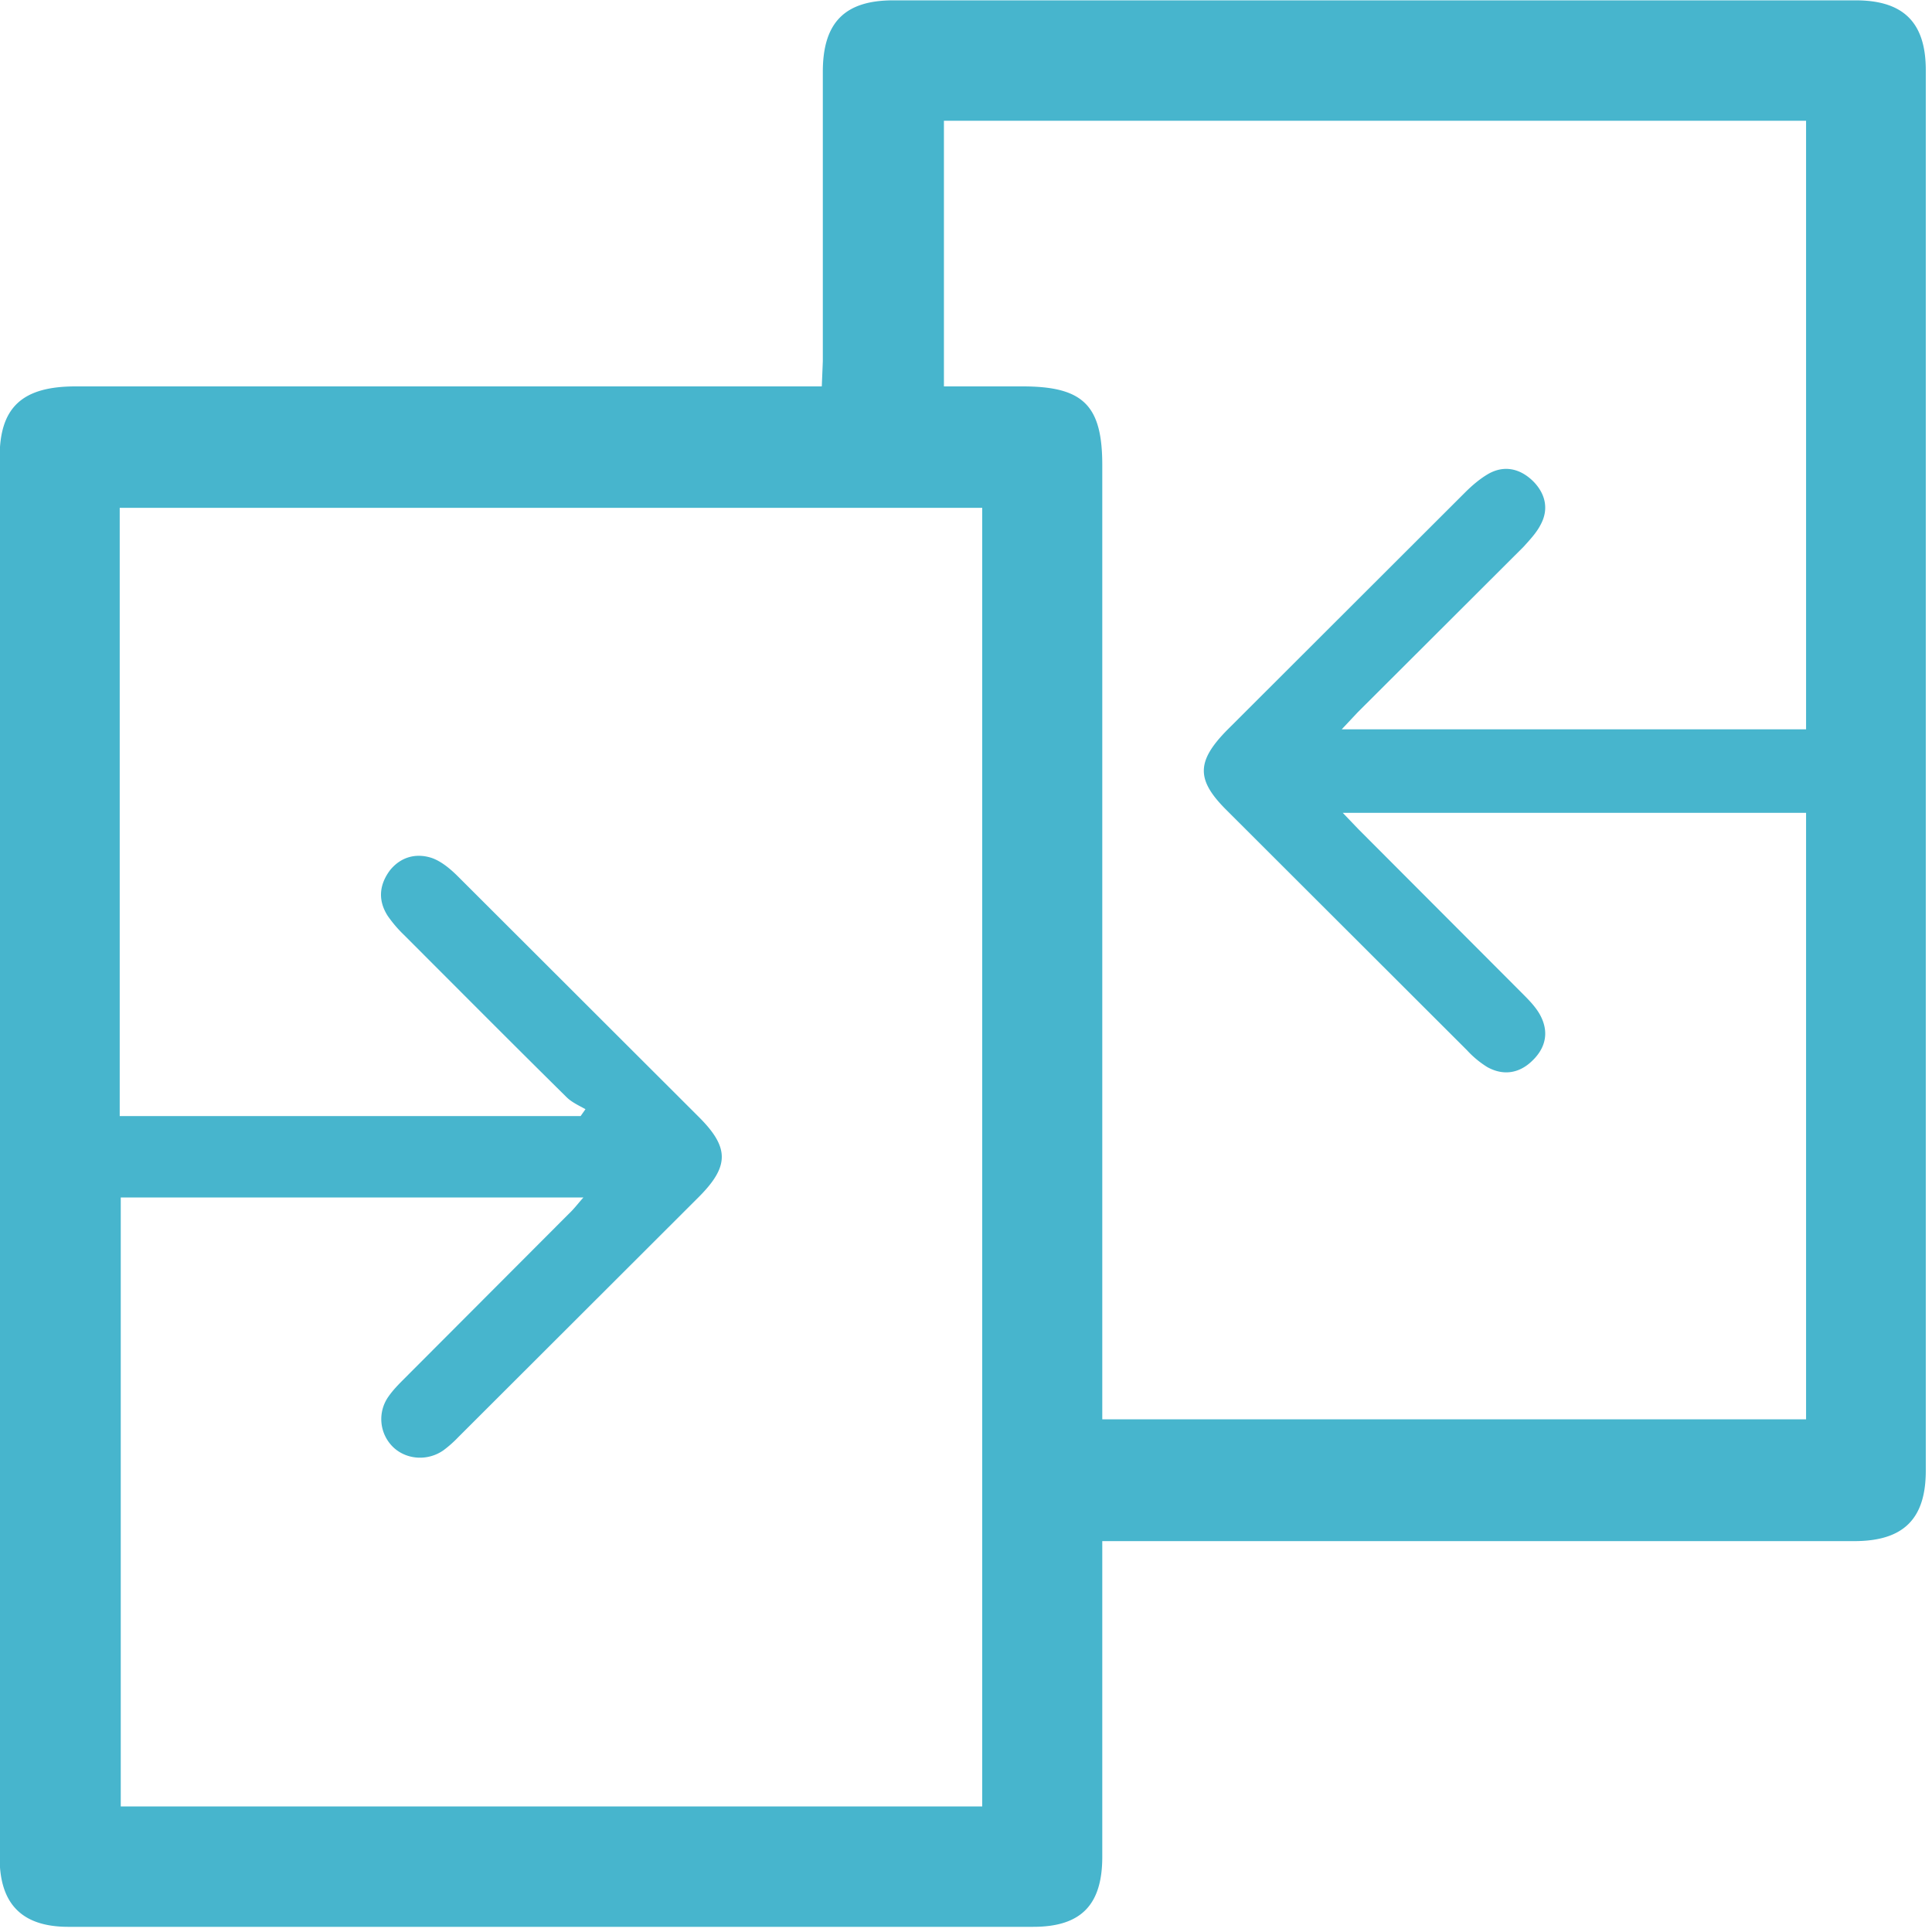 <svg xmlns="http://www.w3.org/2000/svg" fill-rule="evenodd" stroke-linejoin="round" stroke-miterlimit="2" clip-rule="evenodd" viewBox="0 0 56 56"><defs/><path fill="#47b5cd" fill-rule="nonzero" d="M31.95 44.67v9.15c0 1.39-.61 2.03-2 2.03H1.98c-1.34 0-1.99-.66-1.99-2v-40.6c0-1.44.65-2.05 2.2-2.05h21.63l.03-.73V2.08c0-1.42.63-2.07 2.04-2.07h27.9c1.38 0 2.03.64 2.03 2.02v40.6c0 1.4-.65 2.04-2.07 2.04H31.95zM3.47 32.35h13.36l.14-.2c-.18-.1-.4-.2-.55-.35-1.58-1.56-3.15-3.14-4.72-4.71a3.65 3.65 0 01-.46-.54c-.29-.45-.25-.9.06-1.32.32-.4.77-.51 1.22-.36.28.1.54.32.76.54l6.98 6.97c.88.88.88 1.42.01 2.3l-6.98 6.97a3.4 3.4 0 01-.44.39c-.46.32-1.08.27-1.46-.1a1.13 1.13 0 01-.13-1.46c.14-.2.3-.36.47-.53l4.76-4.77c.14-.13.26-.29.42-.47H3.5v17.65h24.97V14.72H3.47v17.63zM52.36 3.5h-25v7.7h2.28c1.76 0 2.31.55 2.31 2.28v27.66h20.4V23.56H38.92l.46.48 4.72 4.73c.2.2.4.4.53.63.28.5.18.97-.22 1.35-.37.36-.83.44-1.3.18a2.8 2.8 0 01-.59-.49l-6.98-6.97c-.87-.87-.86-1.4.02-2.3l6.9-6.89c.2-.2.43-.4.69-.55.47-.26.93-.14 1.3.23.34.35.45.79.21 1.24-.12.24-.32.45-.5.65l-4.81 4.8-.46.49h13.46V3.5z"/></svg>